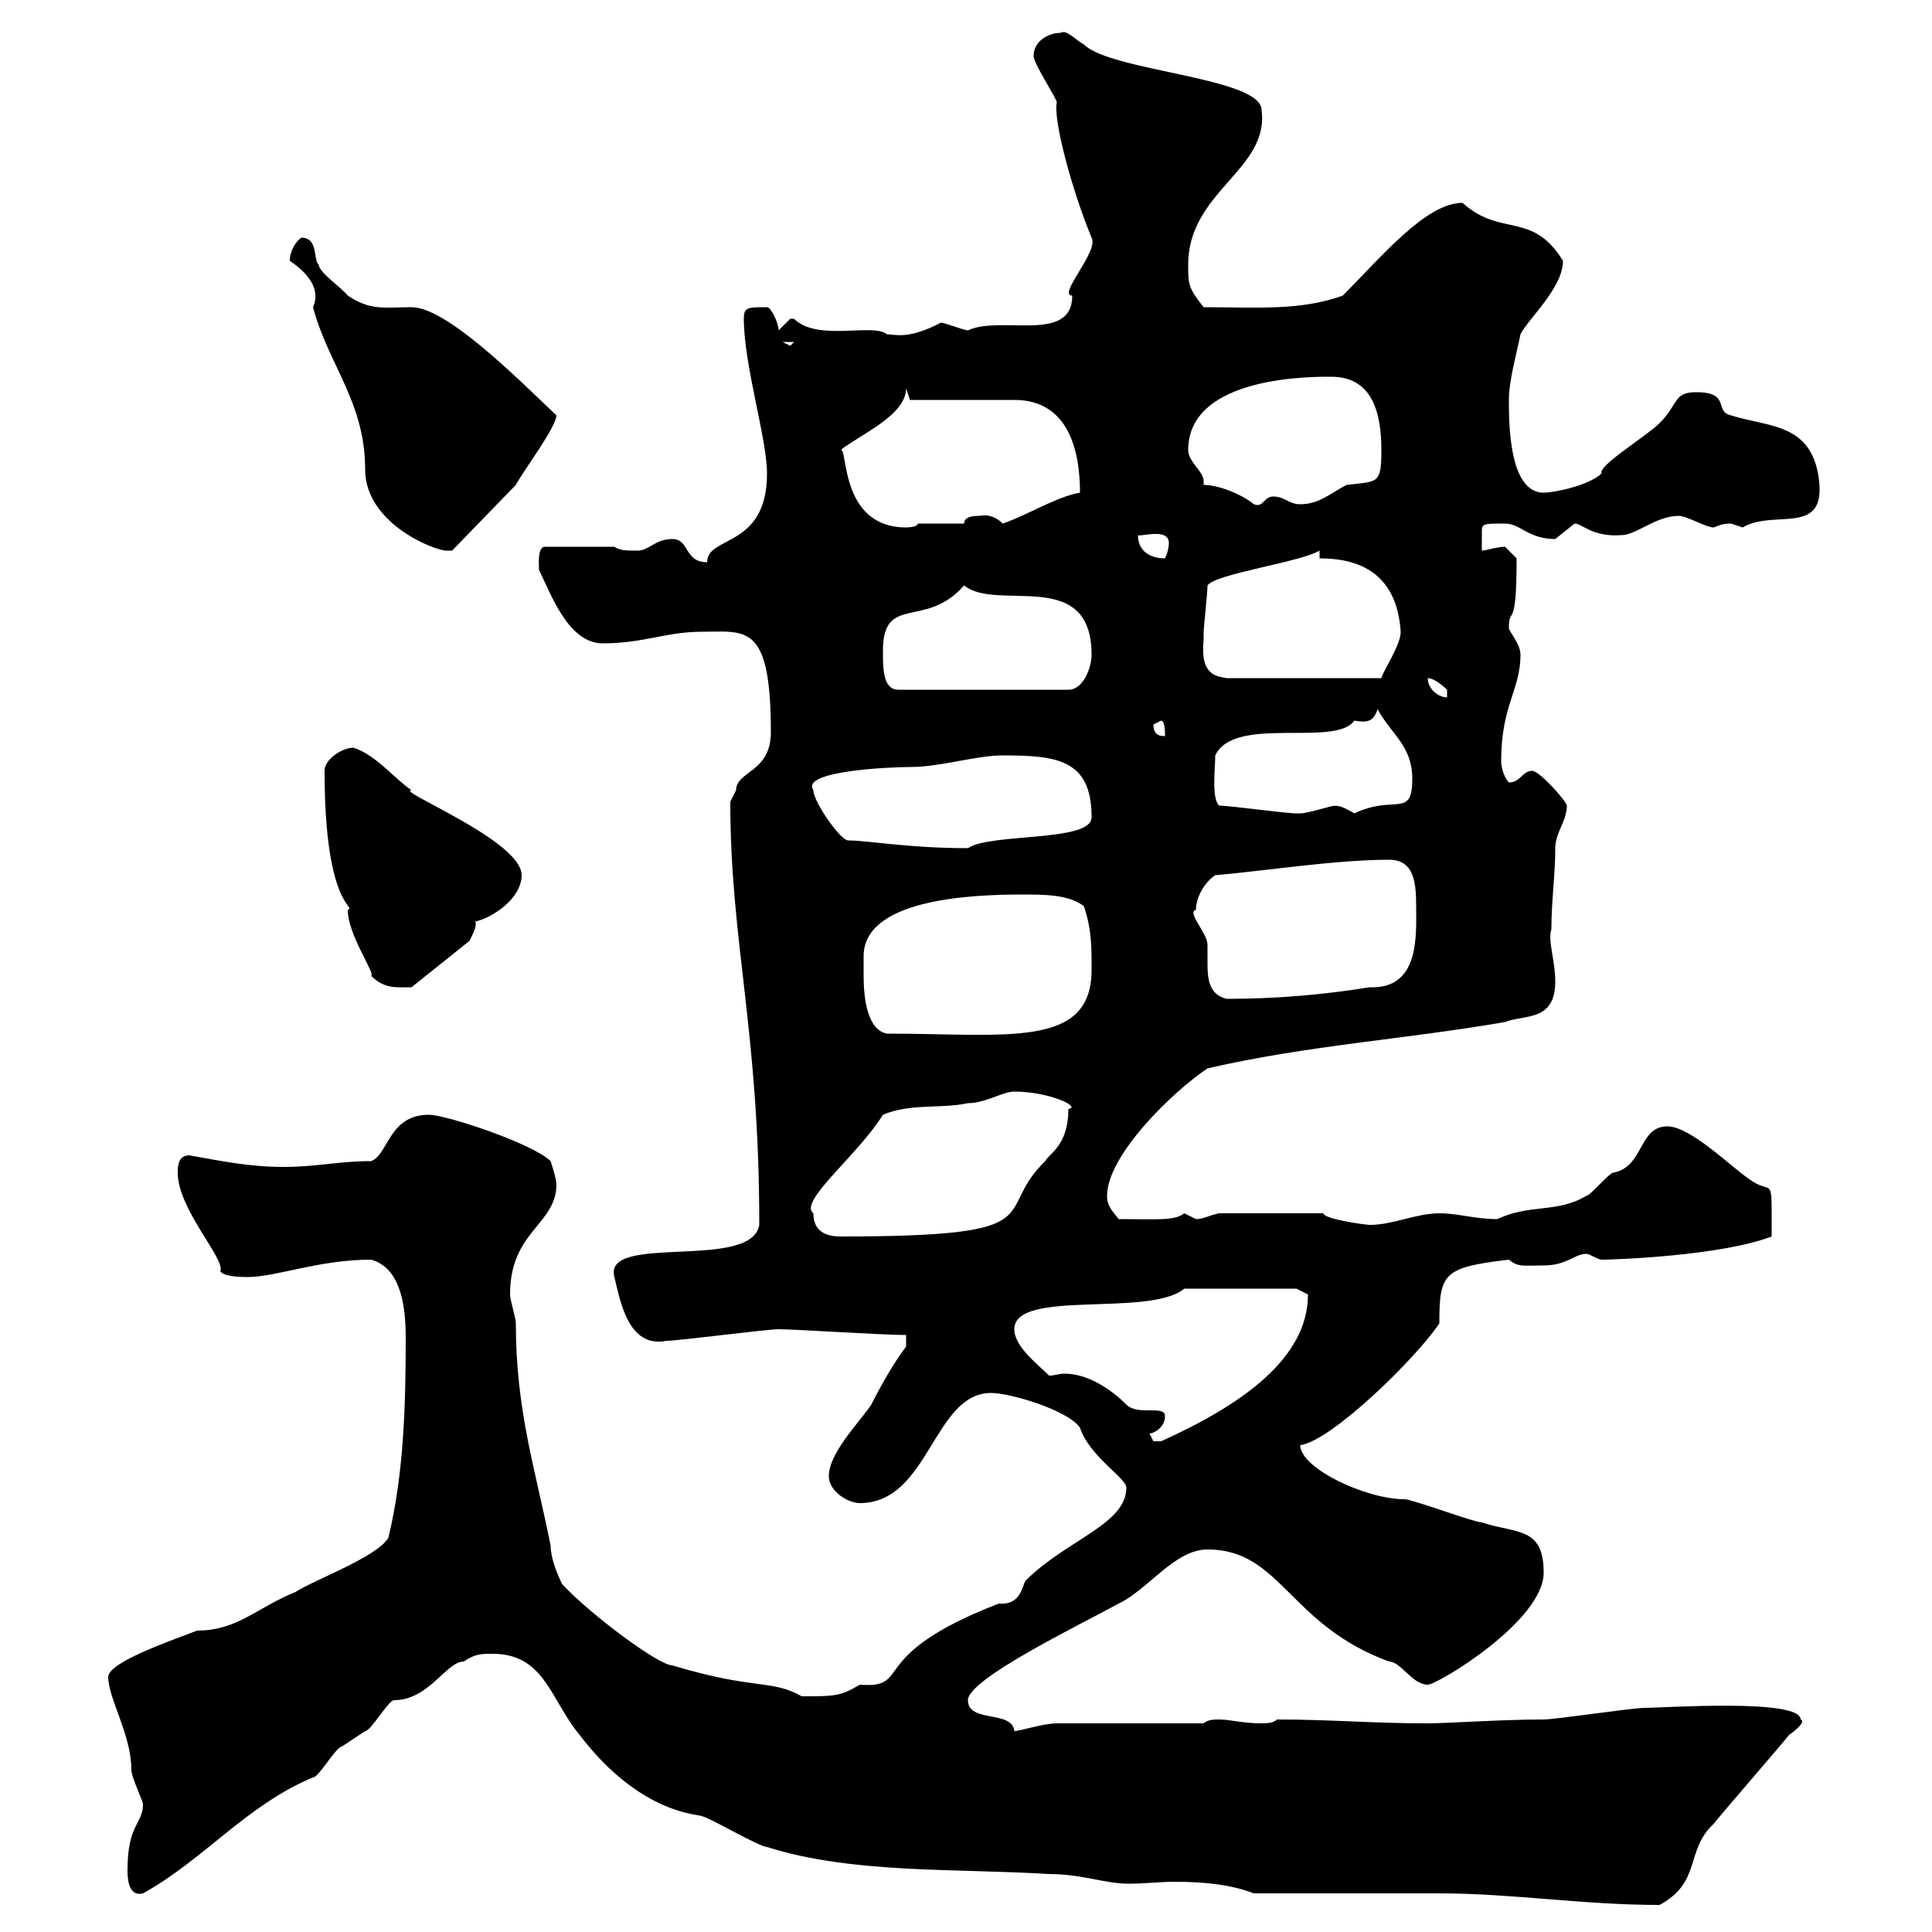 <svg xmlns="http://www.w3.org/2000/svg" xmlns:xlink="http://www.w3.org/1999/xlink" width="300" height="300"><path d="M194.70 294C199.50 294 219.30 294 223.50 294C234.90 294 245.70 295.80 257.70 295.80C264.30 292.20 261.60 287.40 266.10 283.20C267 282 276.90 270.60 277.80 269.40C278.70 268.80 280.50 267.30 279.60 267C279.60 263.70 258.30 265.20 255.30 265.20C253.50 265.20 241.50 267 239.70 267C233.10 267 224.70 267.60 221.70 267.60C213 267.60 206.70 267 198.30 267C197.70 267.60 196.50 267.60 195.90 267.60C192.90 267.60 191.10 267 189.30 267C188.70 267 187.50 267 186.90 267.60C182.70 267.60 167.70 267.60 164.10 267.60C162 267.60 158.40 268.80 157.50 268.80C157.20 265.50 150.30 267.60 150.30 264C150.30 260.70 167.70 252.30 173.70 249C178.20 246.90 182.40 240.60 187.50 240.60C198.90 240.60 200.10 252.30 215.70 258C217.50 258 219.30 261.60 221.70 261.60C223.20 261.60 239.70 251.70 239.70 244.20C239.70 237 235.50 238.20 230.10 236.40C228.90 236.40 219.30 232.80 218.10 232.80C212.10 232.80 201.90 228 201.90 224.40C206.70 223.80 219.90 210.90 223.50 205.50C223.50 197.70 224.10 196.80 234.30 195.60C235.80 196.80 236.40 196.50 239.70 196.50C243.30 196.50 244.50 194.70 246.30 194.70C246.90 194.70 248.10 195.60 248.70 195.60C250.80 195.60 267.30 195 275.10 192C275.10 181.50 275.40 186 271.50 183C268.80 181.20 262.50 174.90 258.90 174.90C254.40 174.90 255.30 181.20 250.50 182.10C249.90 182.10 246.90 185.70 246.30 185.70C241.80 188.40 237.60 186.90 232.50 189.30C228.90 189.30 226.50 188.40 223.50 188.40C219.90 188.40 216.30 190.20 212.70 190.20C212.10 190.20 205.50 189.30 205.50 188.40L189.30 188.40C187.80 188.70 186.90 189.30 185.70 189.30C185.70 189.30 183.90 188.40 183.90 188.40C182.40 189.60 179.70 189.30 173.70 189.30C173.10 188.40 171.90 187.50 171.90 185.70C171.90 179.40 182.10 169.50 187.50 165.90C203.10 162.30 218.10 161.40 233.70 158.70C236.70 157.50 241.50 158.70 241.50 152.40C241.50 149.10 240.30 146.10 240.90 144.30C240.90 139.80 241.50 135.90 241.50 131.70C241.50 129.30 243.30 127.50 243.30 125.10C243.30 124.50 239.10 119.70 237.90 119.70C236.40 119.70 236.10 121.50 234.30 121.50C233.70 120.90 233.10 119.40 233.10 118.20C233.10 109.50 236.10 107.10 236.10 101.70C236.10 99.90 234.30 98.10 234.30 97.50C234.30 93.90 235.50 98.40 235.50 86.70C235.50 86.70 233.70 84.90 233.70 84.90C232.50 84.90 230.70 85.50 230.10 85.50C230.10 84 230.10 83.40 230.10 82.50C230.10 81.30 230.40 81.30 233.70 81.30C236.10 81.30 237.30 83.70 241.50 83.70C241.50 83.70 244.50 81.30 244.50 81.30C245.70 81.30 247.20 83.40 251.70 83.10C254.10 83.10 257.10 80.10 260.70 80.10C261.90 80.10 264.90 81.90 266.10 81.90C267 81.60 267.30 81.30 268.80 81.30C268.80 81.30 270.60 81.90 270.60 81.90C275.70 78.90 284.10 83.70 282.30 73.50C280.80 65.70 274.50 66.30 268.80 64.50C266.10 63.90 268.80 60.90 263.40 60.90C259.80 60.90 260.70 62.70 257.70 65.70C255.60 67.80 248.10 72.30 248.70 73.50C246.90 75.30 241.50 76.50 239.70 76.50C234.30 76.50 234.30 65.70 234.30 62.10C234.30 59.10 235.50 54.90 236.10 51.90C237.30 49.50 242.70 44.70 242.70 40.50C237.90 32.70 233.10 36.90 227.10 31.50C221.40 31.50 214.50 39.90 208.50 45.90C201.90 48.30 195 47.70 186.90 47.70C184.50 44.70 184.50 44.10 184.50 41.10C184.50 29.70 197.10 26.40 195.90 17.10C195.90 12 172.50 11.10 168.30 6.90C167.10 6.30 165.60 4.50 164.70 5.10C162.90 5.10 160.50 6.30 160.50 8.70C160.50 9.90 164.10 15.30 164.10 15.90C163.50 18.60 166.50 29.70 169.50 36.90C170.70 39 164.10 45.90 166.50 45.90C166.50 53.40 155.40 48.90 150.30 51.30C149.70 51.30 146.70 50.10 146.10 50.10C141 52.80 138.90 51.90 137.70 51.90C135.60 50.10 126.90 53.10 123.30 49.50C123.30 49.50 123.30 49.50 122.70 49.50C122.70 49.50 120.90 51.30 120.90 51.30C120.90 50.10 119.70 47.70 119.10 47.70C116.10 47.70 115.50 47.70 115.50 49.50C115.50 56.70 119.10 68.10 119.10 73.50C119.10 85.20 109.80 83.10 109.80 87.30C106.20 87.30 107.10 83.70 104.40 83.70C101.70 83.70 100.80 85.50 99 85.50C97.20 85.50 96.30 85.50 95.40 84.90L84.60 84.90C83.40 84.90 83.70 87.90 83.70 88.50C85.50 92.10 88.20 99.90 93.60 99.90C99.90 99.90 103.50 98.10 108.90 98.10C115.80 98.10 119.70 96.60 119.70 113.70C119.70 120 114.30 119.70 114.30 122.70C114.30 122.70 113.40 124.50 113.40 124.50C113.40 146.40 117.90 159.90 117.90 190.20C116.70 197.40 93.60 191.40 95.40 198.30C96.30 201.90 97.50 209.40 103.50 208.20C105.30 208.20 119.10 206.40 120.90 206.40C123.30 206.40 137.10 207.30 140.70 207.30C140.70 208.50 140.70 209.10 140.70 209.10C140.70 209.10 138.30 212.10 135.30 218.10C133.50 220.80 128.70 225.60 128.70 229.20C128.70 231.60 131.70 233.40 133.50 233.40C144.30 233.40 144.90 216.30 153.90 216.30C156.90 216.30 165.90 219 167.70 221.70C169.20 226.20 174.90 229.50 174.90 231C174.90 236.70 165.60 239.10 159.30 245.40C158.70 246 158.70 249.30 155.10 249C134.10 257.10 141.90 262.20 133.50 261.60C130.50 263.40 129.60 263.40 124.50 263.40C119.70 260.70 117.30 262.50 104.40 258.60C102.30 258.60 91.80 250.80 87.30 246C86.40 244.20 85.50 241.80 85.50 240C83.10 228 80.10 219 80.10 205.50C80.10 204.60 79.20 201.90 79.20 201C79.20 191.10 86.40 190.20 86.40 183.90C86.40 183 85.50 180.30 85.50 180.30C82.80 177.60 69.30 173.10 66.60 173.10C60.30 173.10 60.30 179.40 57.60 180.30C52.50 180.30 49.20 181.20 44.10 181.20C38.70 181.20 34.50 180.30 29.40 179.40C27.60 179.40 27.60 181.20 27.60 182.10C27.60 187.80 35.10 195.60 34.20 197.40C34.80 198.30 37.80 198.30 38.40 198.30C42.90 198.30 49.50 195.60 57.60 195.60C62.10 196.80 63 202.50 63 207.60C63 218.40 62.70 228.90 60.30 238.80C58.50 241.80 48.60 245.40 45.90 247.20C39.90 249.60 36.90 253.20 30.60 253.20C27.60 254.40 16.80 258 16.80 260.40C16.80 263.70 20.40 269.40 20.40 274.80C20.40 276 22.20 279.60 22.20 280.20C22.20 283.20 19.80 283.20 19.80 290.40C19.80 291.30 19.80 294.60 22.20 294C31.50 288.90 38.40 280.20 48.60 276C49.50 276 52.20 271.20 53.10 271.20C53.10 271.20 56.70 268.80 56.70 268.80C57.60 268.80 60.30 264 61.20 264C66.60 264 69.30 258 72 258C73.80 256.80 74.70 256.80 76.50 256.80C84.60 256.80 85.50 264 90 269.40C99.60 282 108.90 281.70 108.90 282C109.80 282 117.90 286.80 119.10 286.80C132.30 291 148.50 290.10 162.90 291C168 291 171.60 292.50 175.20 292.50C177.90 292.50 180 292.20 182.40 292.20C186.30 292.20 190.80 292.50 194.70 294ZM178.50 222.60C179.10 222.60 180.90 221.70 180.90 219.90C180.90 218.10 176.70 219.90 174.90 218.10C172.50 215.70 168.90 213.30 165.30 213.30C164.40 213.30 163.80 213.60 162.90 213.60C161.10 211.80 157.50 209.10 157.50 206.40C157.50 200.10 178.50 204.60 183.90 200.10L201.30 200.10L203.10 201C203.10 210.90 192.90 218.10 180.30 223.80C180.30 223.80 180.30 223.80 179.10 223.80C179.10 223.80 178.50 222.60 178.50 222.60ZM126.30 188.40C123.90 186.60 133.20 179.40 137.10 173.10C141.30 171.30 146.10 172.20 150.30 171.30C153 171.30 155.70 169.50 157.50 169.50C162.90 169.50 168 171.90 165.90 172.20C165.90 177.90 162.90 179.10 162.30 180.30C153.90 188.40 164.40 192 130.50 192C128.10 192 126.30 191.10 126.30 188.40ZM134.10 148.50C134.10 139.80 150 138.90 158.70 138.90C162.30 138.90 165.90 138.90 168.30 140.70C169.50 144.30 169.50 146.70 169.50 150.60C169.50 162.90 156.30 160.50 137.70 160.50C134.70 159.90 134.10 155.10 134.10 151.50C134.10 150.30 134.10 149.10 134.10 148.50ZM185.70 141.30C185.70 139.50 186.90 137.10 188.70 135.90C195.90 135.30 207.30 133.50 215.70 133.50C219.60 133.50 219.90 137.10 219.90 140.70C219.90 145.20 220.50 153.60 212.70 153.30C205.20 154.50 198 155.10 190.50 155.10C187.80 154.50 187.50 152.10 187.50 149.70C187.50 148.50 187.50 147.30 187.50 146.70C187.50 144.90 184.20 141.60 185.70 141.30ZM50.40 119.70C50.40 141.30 55.50 140.70 54 141.30C54 145.20 58.50 151.50 57.60 151.50C59.70 153.60 61.50 153.30 63.90 153.30L72.90 146.10C73.50 144.90 74.10 143.70 73.80 143.10C76.50 142.50 81 139.50 81 135.90C81 130.50 61.20 122.70 63.90 122.70C61.20 120.90 58.50 117.30 54.90 116.10C53.10 116.10 50.40 117.90 50.40 119.70ZM126.30 122.70C124.20 119.70 138.30 119.10 141.30 119.10C146.10 119.10 151.50 117.30 155.70 117.30C164.10 117.30 169.50 117.90 169.50 126.90C169.50 130.80 153.90 129.30 150.30 131.70C141 131.70 134.70 130.50 131.70 130.50C130.50 130.50 126.30 124.50 126.30 122.70ZM189.30 125.10C188.10 123.90 188.70 119.40 188.70 117.30C191.70 111 207.30 116.10 210.30 111.90C212.10 112.20 213.30 112.20 213.90 110.10C216 114 219.30 115.80 219.30 120.90C219.30 127.20 216.60 123.30 210.30 126.30C207.30 124.50 207.30 125.40 207.30 125.10C206.70 125.10 203.10 126.30 201.90 126.30C201.30 126.30 201.30 126.30 201.30 126.30C199.50 126.30 191.10 125.10 189.30 125.10ZM179.10 112.50C179.10 112.50 180.30 111.90 180.30 111.90C180.90 111.90 180.90 113.70 180.90 114.30C180.30 114.30 179.10 114.30 179.10 112.50ZM221.70 105.30C222.90 105.30 224.70 107.10 224.70 107.10C224.70 108.30 224.70 108.30 224.70 108.30C223.50 108.30 221.70 107.10 221.70 105.30ZM137.10 101.10C137.10 92.10 143.70 97.80 149.70 90.90C154.80 95.10 169.50 87.90 169.50 101.70C169.50 103.50 168.30 107.10 165.90 107.10L139.50 107.10C137.10 107.10 137.10 103.80 137.10 101.10ZM186.90 99.30C186.90 99.30 186.90 98.10 186.90 98.10C186.90 97.50 187.50 92.10 187.50 90.90C188.70 89.10 201.90 87.30 204.90 85.50L204.90 86.70C211.20 86.70 216.90 89.10 217.50 98.10C217.50 100.20 214.80 104.10 214.50 105.30L190.50 105.30C189 105 186.30 105 186.90 99.30ZM176.70 83.10C177 83.40 181.50 81.90 181.50 84.30C181.50 85.50 180.90 86.70 180.90 86.70C178.50 86.70 176.70 85.50 176.70 83.10ZM45 40.50C46.80 41.70 50.10 44.40 48.60 47.70C51 56.70 56.70 62.40 56.70 72.90C56.70 81.30 67.50 85.50 69.30 85.50C69.30 85.50 69.30 85.50 70.20 85.50L80.10 75.30C81 73.50 86.40 66.30 86.40 64.50C80.10 58.50 69.30 47.70 63.90 47.70C59.70 47.70 57.60 48.30 54 45.90C53.10 44.70 49.50 42.30 49.50 41.10C48.60 40.50 49.50 36.90 46.80 36.90C45.90 37.50 45 39 45 40.50ZM130.50 69.90C133.50 67.50 140.70 64.50 140.70 60.30L141.30 62.10L157.50 62.10C166.20 62.10 167.70 70.50 167.70 76.50C164.10 77.10 159.30 80.10 155.70 81.30C154.80 80.40 153.60 79.80 152.10 80.10C151.50 80.10 149.70 80.10 149.70 81.30L142.50 81.30C142.50 81.90 140.70 81.90 140.70 81.90C130.20 81.90 131.70 69 130.50 69.90ZM186.90 75.30C186.90 75.30 186.90 75 186.90 74.70C186.90 73.20 184.50 71.70 184.50 69.90C184.50 58.20 204.30 58.50 206.70 58.50C213 58.50 214.50 63.90 214.50 69.90C214.50 75.30 213.90 74.70 209.10 75.30C206.70 76.50 204.90 78.30 201.90 78.30C200.10 78.30 199.50 77.10 197.70 77.10C196.20 77.10 196.20 78.90 194.70 78.30C192.90 76.80 189.30 75.30 186.90 75.30ZM121.50 53.10L123.30 53.10L122.70 53.70Z"/></svg>